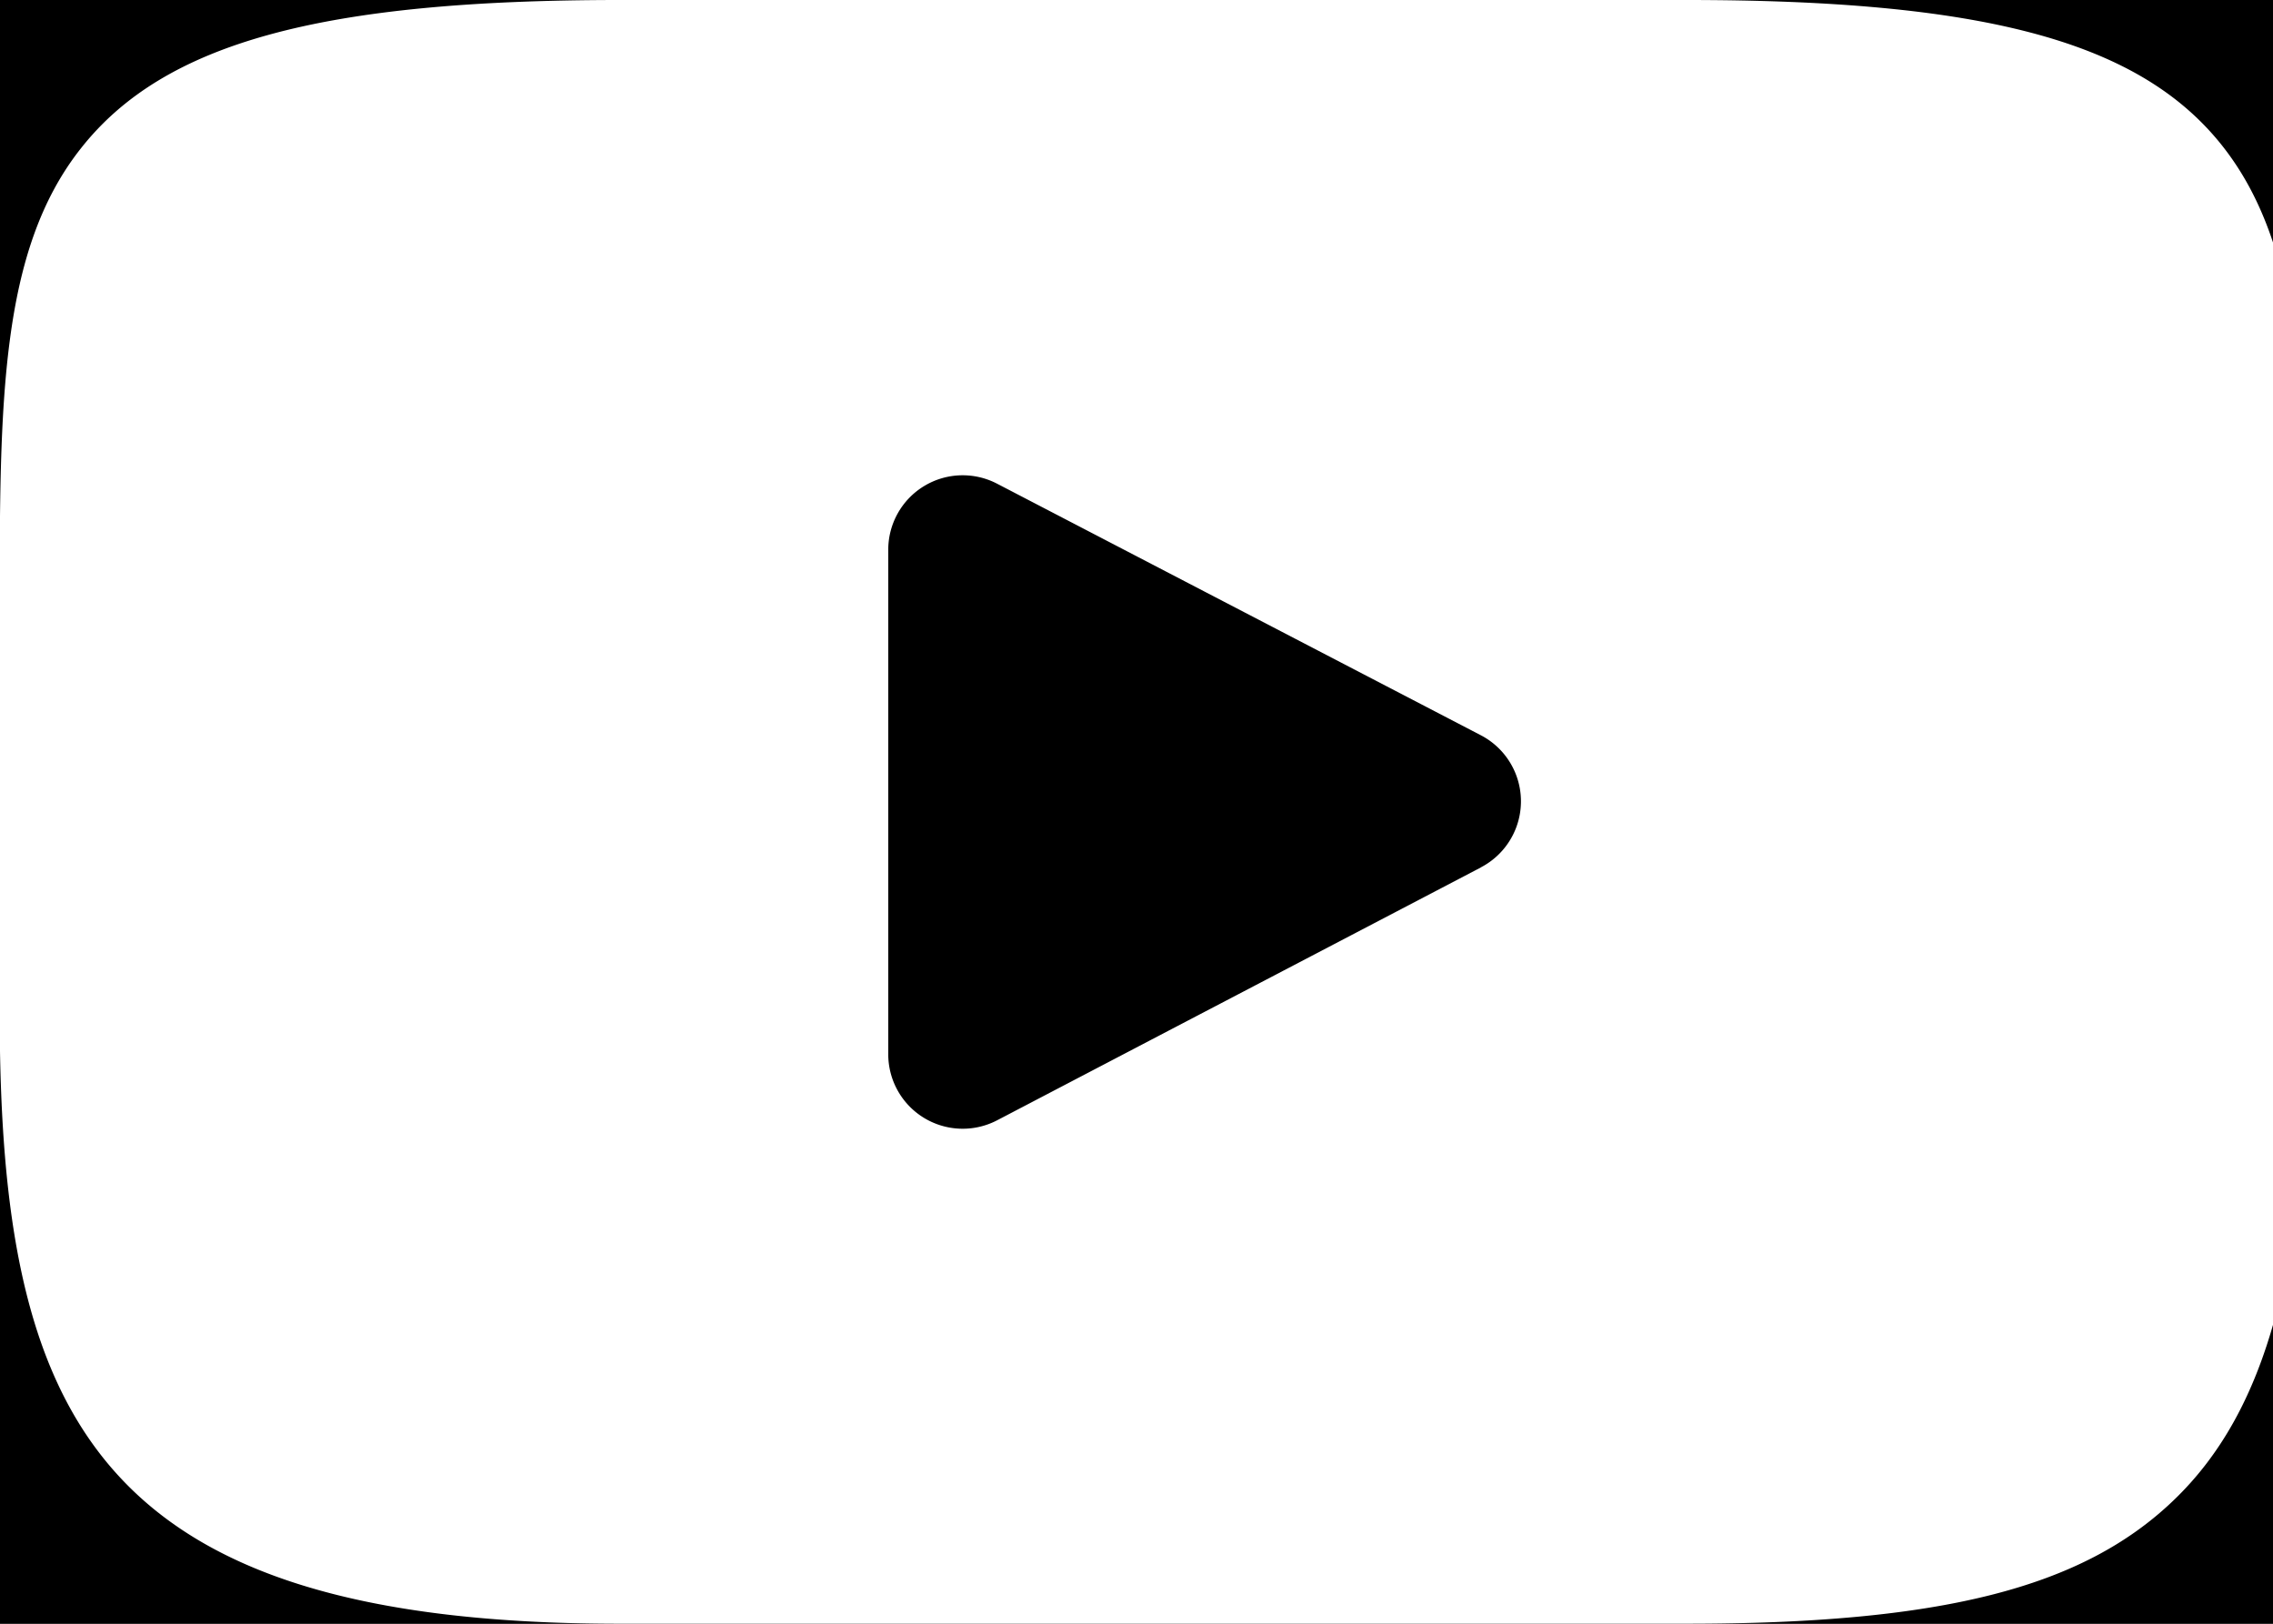 <svg xmlns="http://www.w3.org/2000/svg" xmlns:xlink="http://www.w3.org/1999/xlink" width="28" height="20" viewBox="0 0 28 20">
    <rect x="0" y="0" width="28" height="20" fill="#808080" stroke="none"/>
    <defs>
        <clipPath id="clip-socialicon-youtube">
            <rect width="28" height="20"/>
        </clipPath>
    </defs>
    <g id="socialicon-youtube" clip-path="url(#clip-socialicon-youtube)">
        <rect width="28" height="20"/>
        <g id="XMLID_822_" transform="translate(0 -45.917)">
            <path id="XMLID_823_" d="M27.311,47.634c-1.026-1.219-2.92-1.717-6.537-1.717H7.644c-3.7,0-5.626.53-6.648,1.828-1,1.266-1,3.131-1,5.712v4.92c0,5,1.182,7.54,7.644,7.54h13.13c3.137,0,4.875-.439,6-1.515,1.153-1.1,1.645-2.905,1.645-6.025v-4.92C28.419,50.735,28.342,48.859,27.311,47.634ZM18.245,56.6l-5.962,3.116a.917.917,0,0,1-1.341-.812V52.688a.917.917,0,0,1,1.339-.814l5.962,3.1a.917.917,0,0,1,0,1.626Z" fill="#fff"/>
        </g>
    </g>
</svg>
